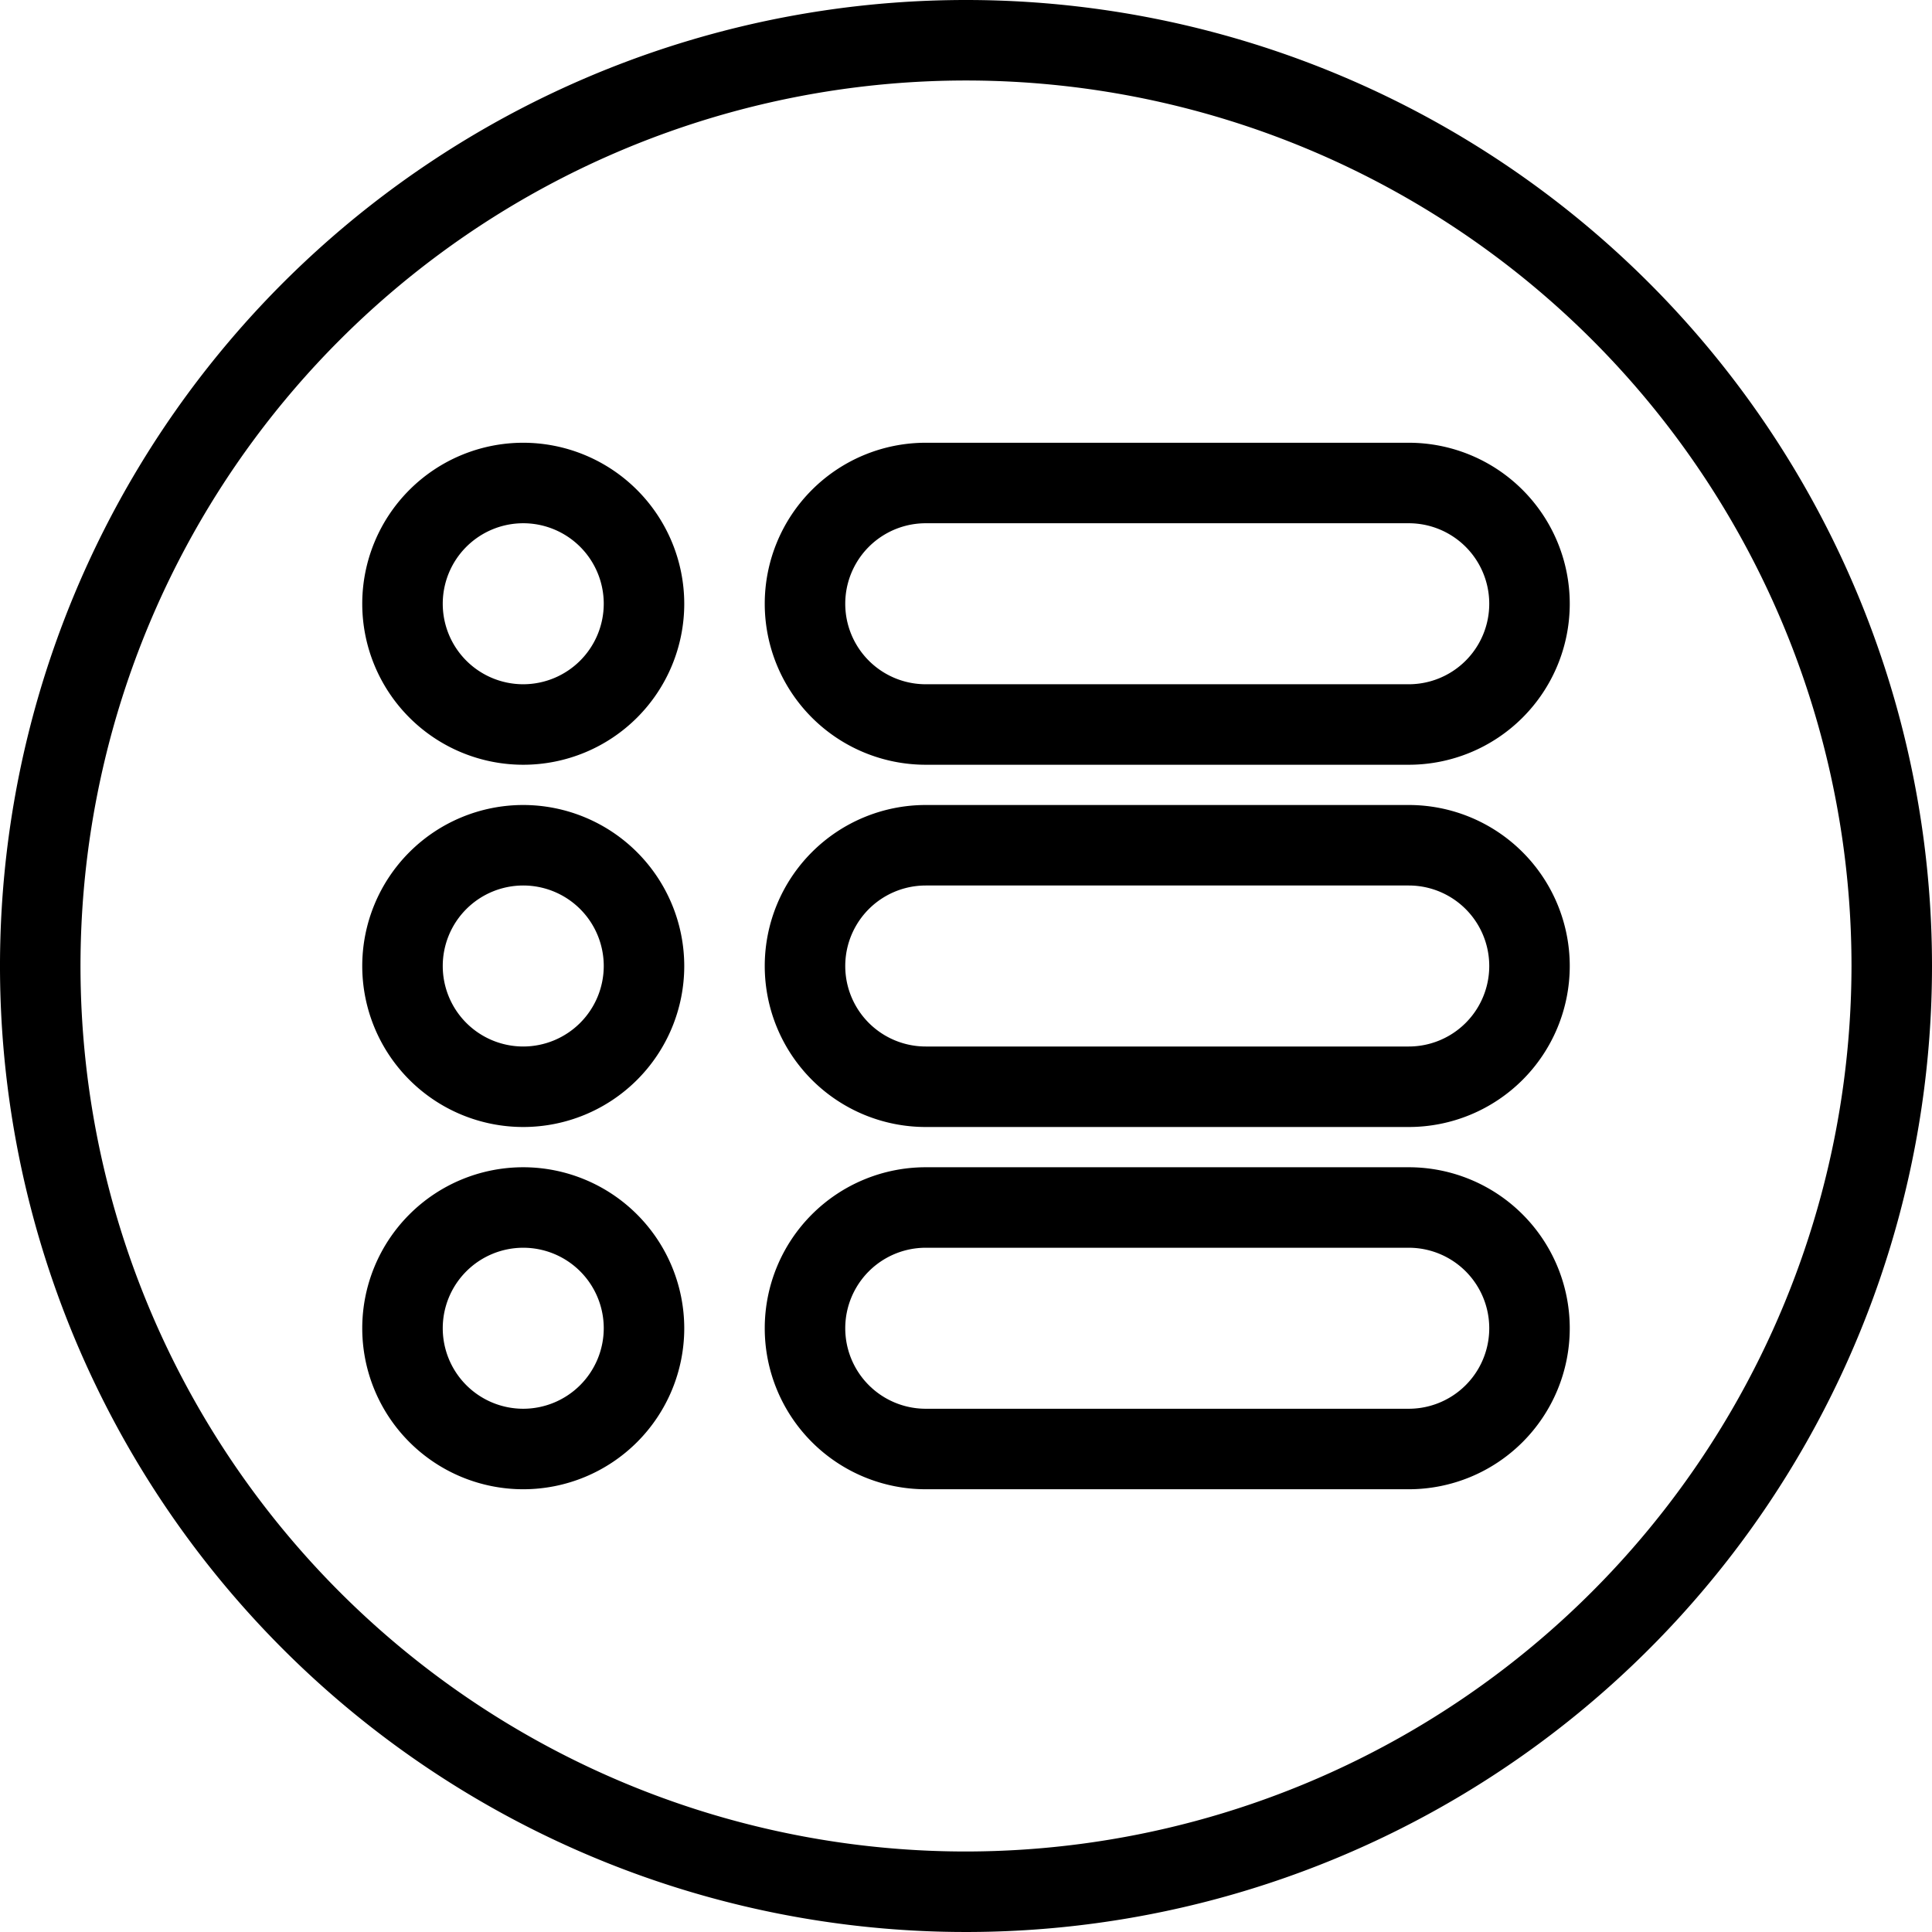 <svg height="512" viewBox="0 0 24 24" width="512" xmlns="http://www.w3.org/2000/svg"><g id="Layer_4" data-name="Layer 4"><path d="m12 0a12 12 0 1 0 12 12 12 12 0 0 0 -12-12zm0 23a11 11 0 1 1 11-11 11.012 11.012 0 0 1 -11 11z"/><path d="m6.5 14.5a2 2 0 1 0 2 2 2.002 2.002 0 0 0 -2-2zm0 3a1 1 0 1 1 1-1 1.001 1.001 0 0 1 -1 1z"/><path d="m17.5 14.5h-6a2 2 0 0 0 0 4h6a2 2 0 0 0 0-4zm0 3h-6a1 1 0 0 1 0-2h6a1 1 0 0 1 0 2z"/><path d="m6.5 10a2 2 0 1 0 2 2 2.002 2.002 0 0 0 -2-2zm0 3a1 1 0 1 1 1-1 1.001 1.001 0 0 1 -1 1z"/><path d="m17.5 10h-6a2 2 0 0 0 0 4h6a2 2 0 0 0 0-4zm0 3h-6a1 1 0 0 1 0-2h6a1 1 0 0 1 0 2z"/><path d="m6.5 5.5a2 2 0 1 0 2 2 2.002 2.002 0 0 0 -2-2zm0 3a1 1 0 1 1 1-1 1.001 1.001 0 0 1 -1 1z"/><path d="m17.5 5.5h-6a2 2 0 0 0 0 4h6a2 2 0 0 0 0-4zm0 3h-6a1 1 0 0 1 0-2h6a1 1 0 0 1 0 2z"/></g></svg>